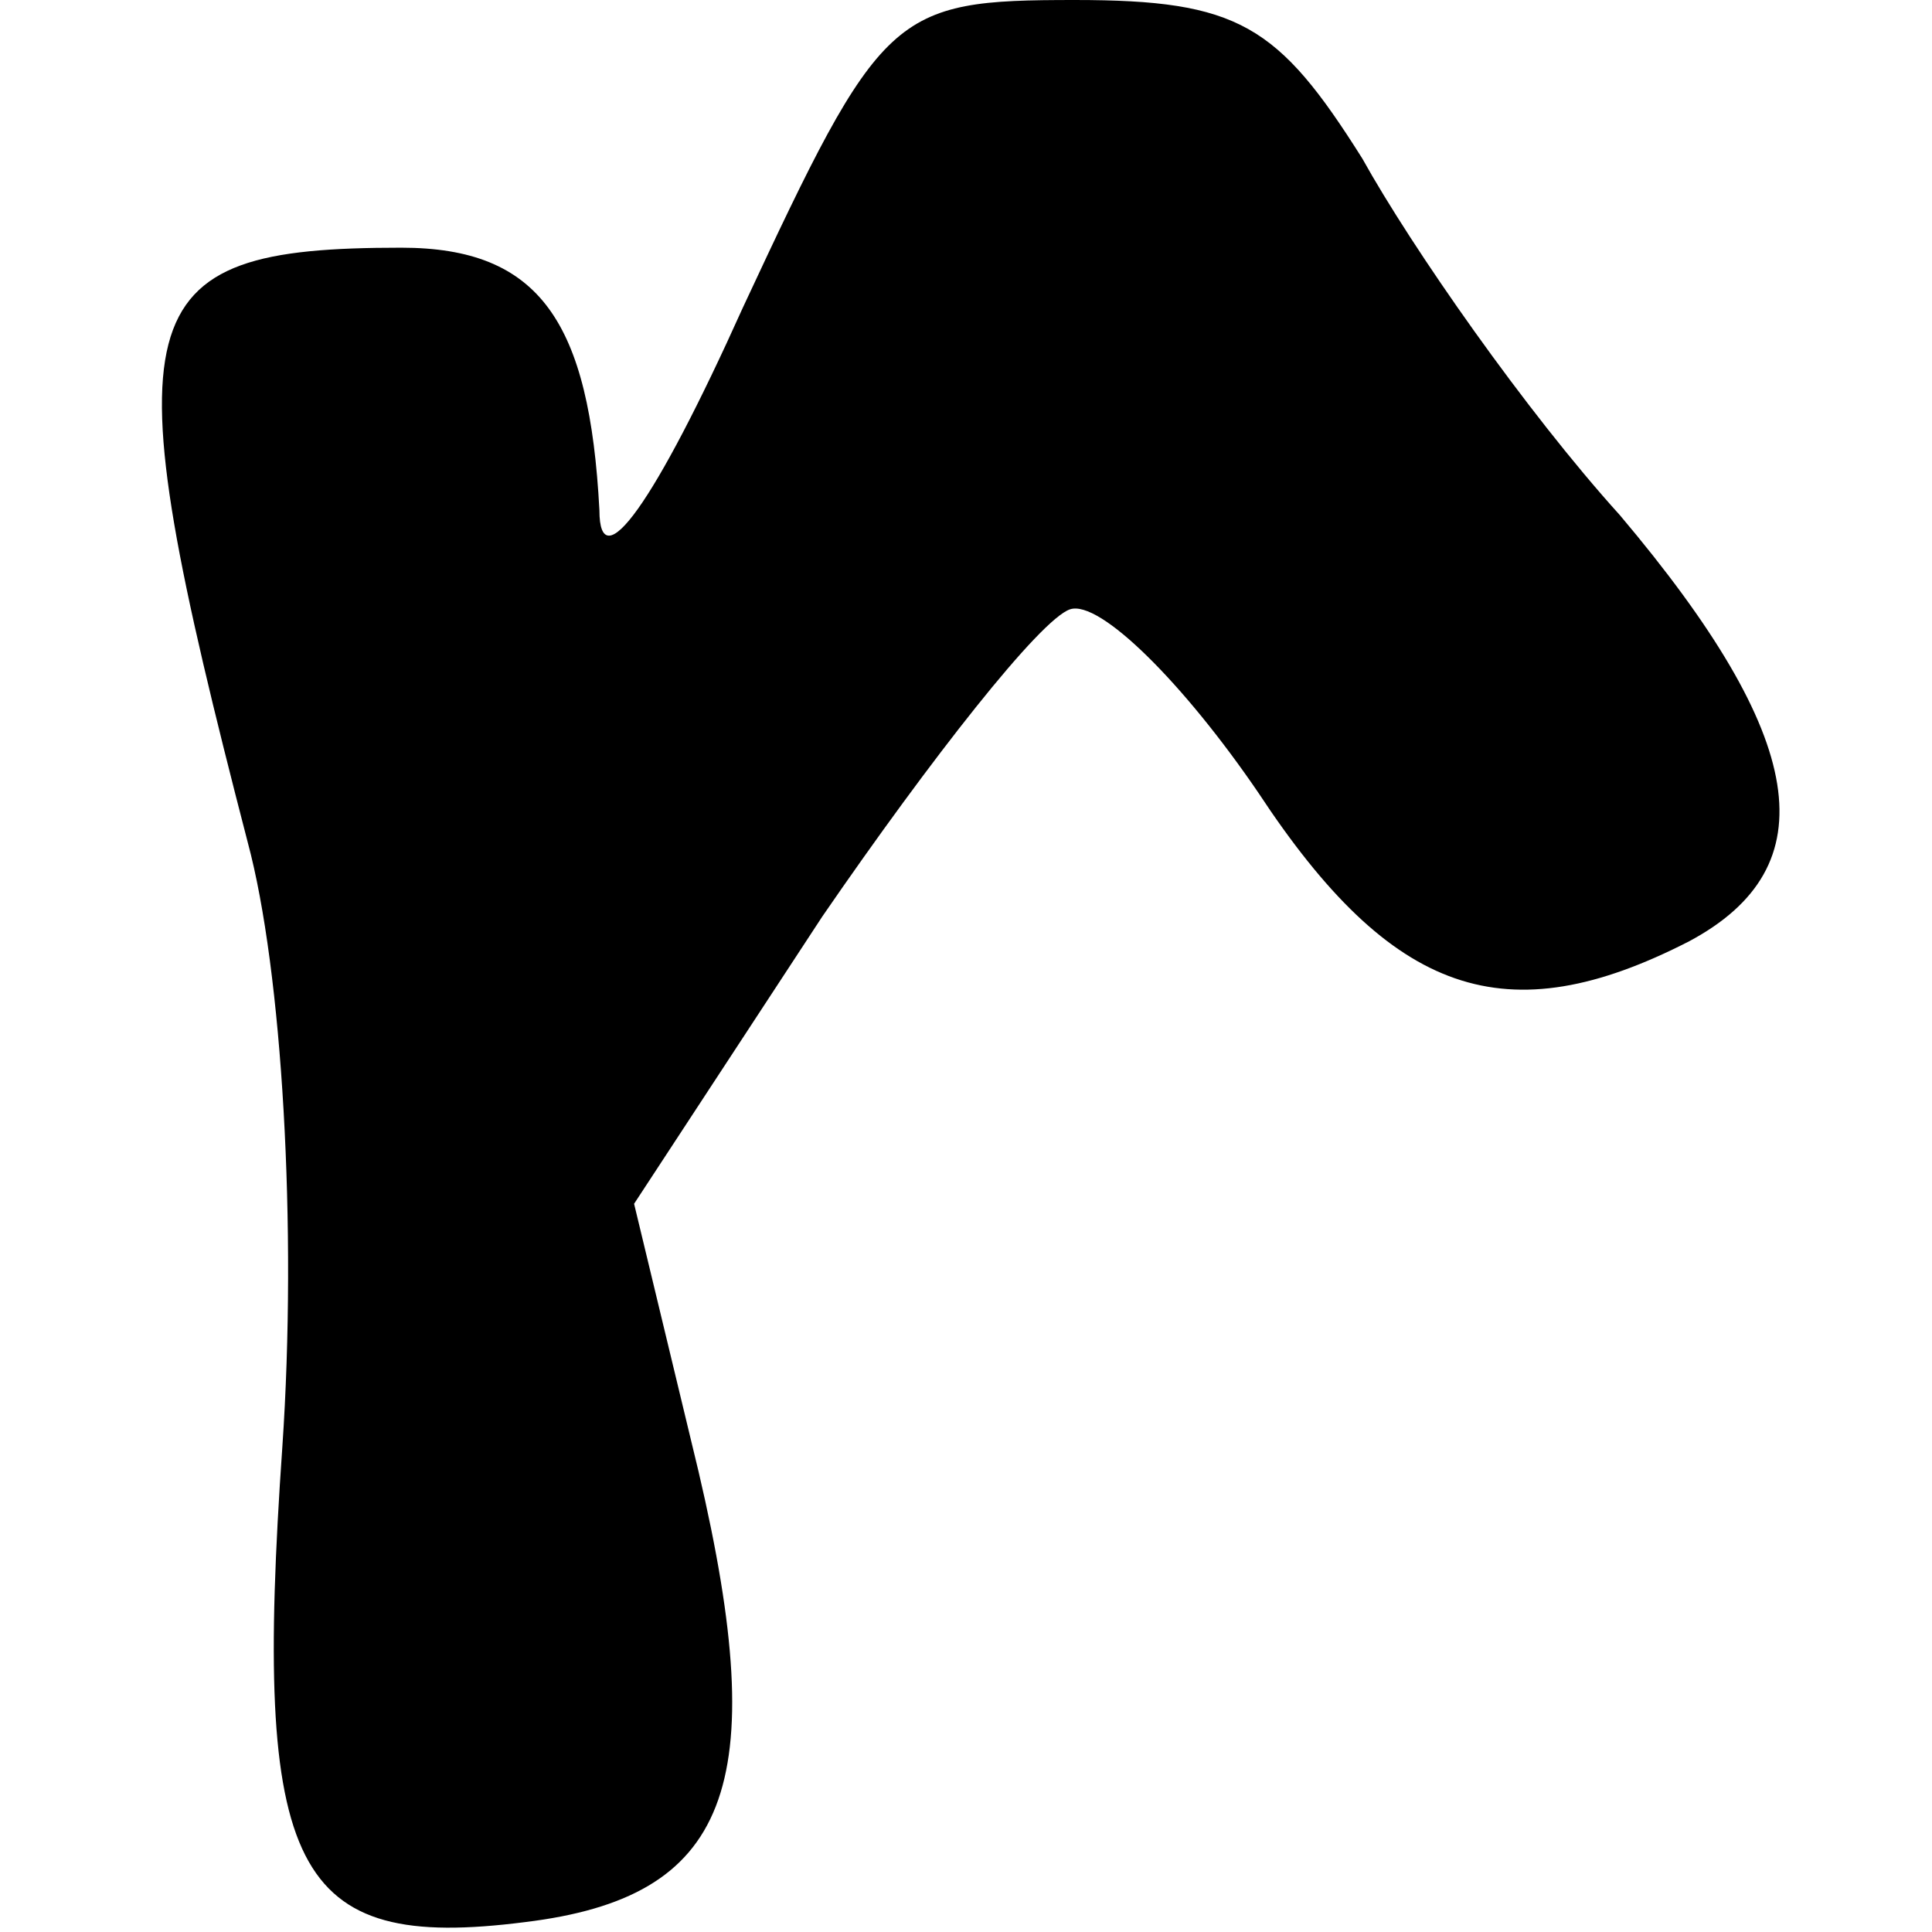 <?xml version="1.0" encoding="UTF-8" standalone="yes"?>
<svg version="1.0" xmlns="http://www.w3.org/2000/svg" width="100mm" height="100mm" viewBox="0 0 33 39" preserveAspectRatio="xMidYMid meet">
  <g transform="translate(0,39) scale(0.1,-0.1)" fill="#000000" stroke="none">
    <path d="M120 328 c-18 -40 -29 -55 -29 -41 -2 38 -12 53 -40 53 -56 0 -59
-12 -31 -120 7 -26 10 -78 7 -122 -6 -86 2 -102 49 -96 41 5 50 27 35 91 l-13
54 38 58 c22 32 44 60 50 62 6 2 23 -15 38 -37 27 -41 50 -49 87 -30 28 15 24
41 -14 86 -19 21 -42 54 -52 72 -17 27 -25 32 -58 32 -37 0 -39 -2 -67 -62z"/>
  </g>
</svg>